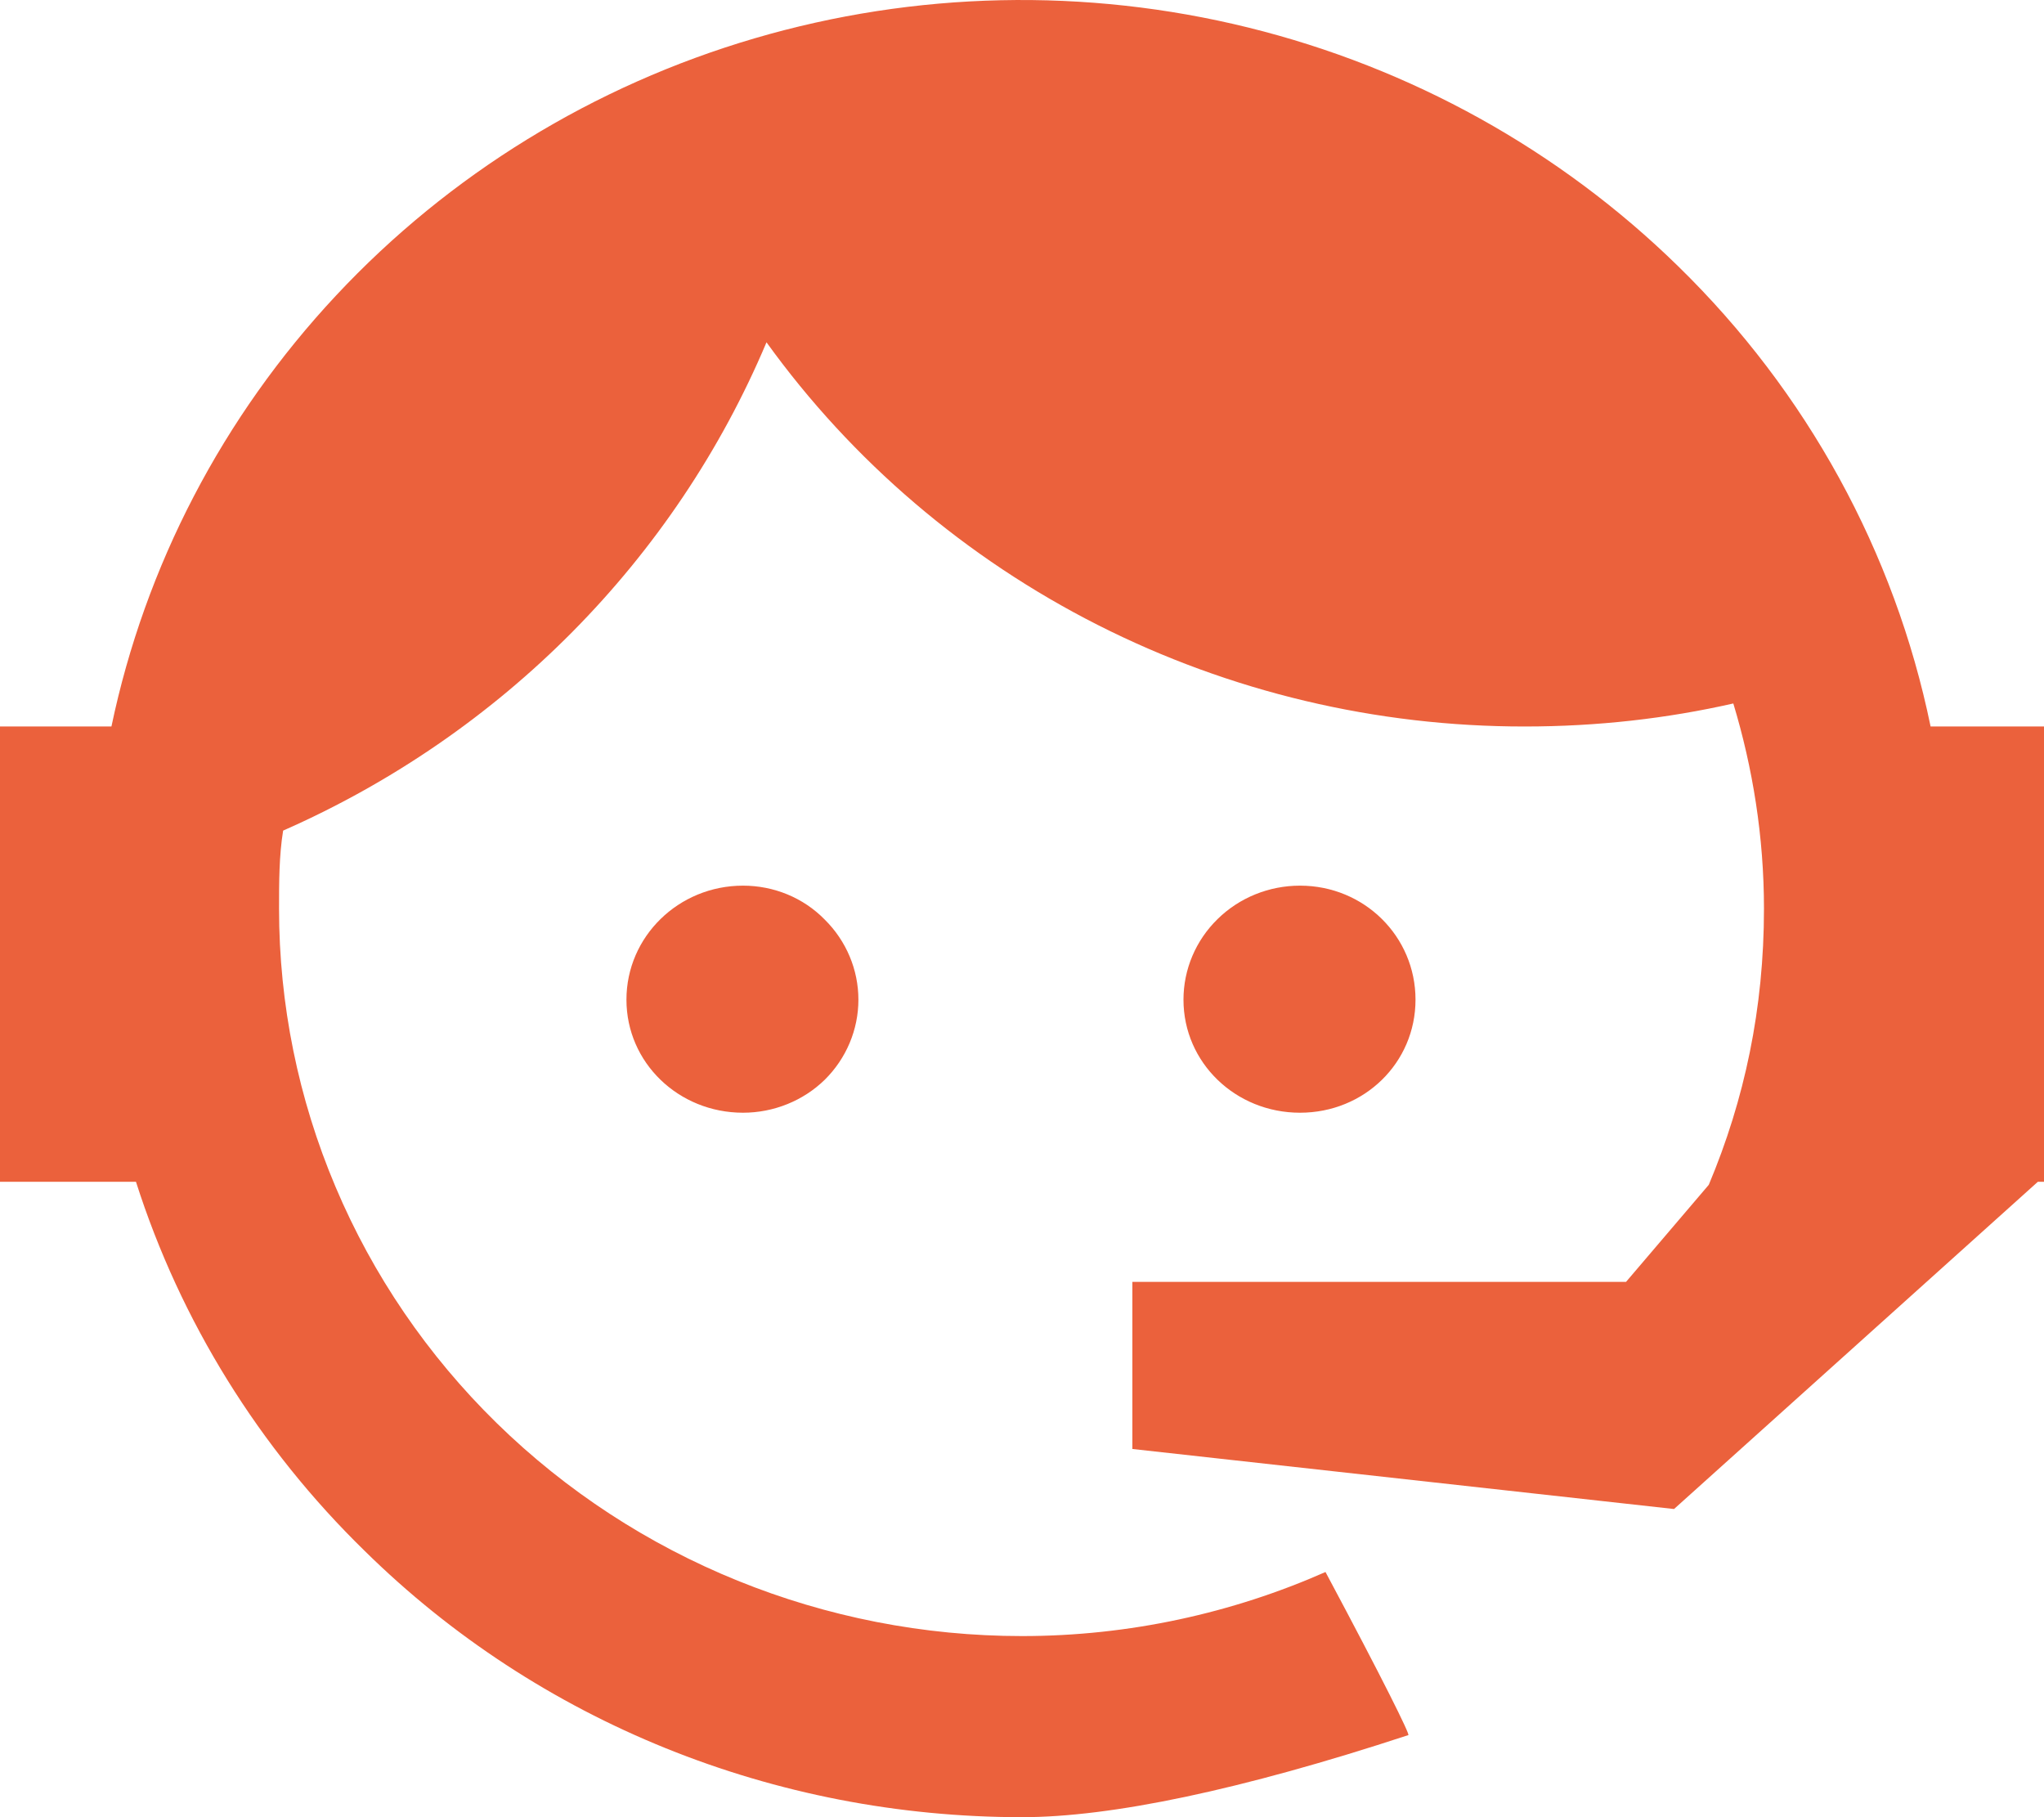 <svg width="27" height="24" viewBox="0 0 27 24" fill="none" xmlns="http://www.w3.org/2000/svg">
<path d="M22.572 15.648C23.044 14.525 23.301 13.322 23.301 12.001C23.301 11.049 23.152 10.137 22.896 9.291C22.018 9.49 21.101 9.595 20.142 9.595C18.179 9.597 16.244 9.137 14.501 8.254C12.758 7.371 11.257 6.091 10.125 4.521C8.915 7.389 6.631 9.697 3.74 10.97C3.686 11.3 3.686 11.657 3.686 12.001C3.686 13.262 3.939 14.511 4.433 15.677C4.926 16.843 5.649 17.902 6.56 18.794C8.401 20.596 10.897 21.608 13.5 21.608C14.918 21.608 16.281 21.304 17.509 20.762C18.279 22.203 18.63 22.916 18.603 22.916C16.389 23.643 14.675 24 13.5 24C10.233 24 7.114 22.744 4.819 20.485C3.422 19.123 2.384 17.45 1.796 15.608H0V9.595H1.472C1.917 7.471 2.942 5.504 4.438 3.904C5.933 2.304 7.843 1.13 9.965 0.507C12.087 -0.116 14.342 -0.166 16.49 0.364C18.638 0.894 20.6 1.983 22.167 3.516C23.868 5.176 25.028 7.291 25.502 9.595H27V15.608H26.919L22.113 19.93L14.958 19.137V16.93H21.479L22.572 15.648ZM9.815 11.697C10.22 11.697 10.611 11.855 10.895 12.146C11.179 12.427 11.339 12.807 11.339 13.203C11.339 13.599 11.179 13.979 10.895 14.26C10.611 14.538 10.22 14.696 9.815 14.696C8.964 14.696 8.275 14.036 8.275 13.203C8.275 12.37 8.964 11.697 9.815 11.697ZM17.172 11.697C18.023 11.697 18.698 12.37 18.698 13.203C18.698 14.036 18.023 14.696 17.172 14.696C16.322 14.696 15.633 14.036 15.633 13.203C15.633 12.803 15.795 12.42 16.084 12.138C16.372 11.855 16.764 11.697 17.172 11.697Z" fill="#EB613C"/>
</svg>
